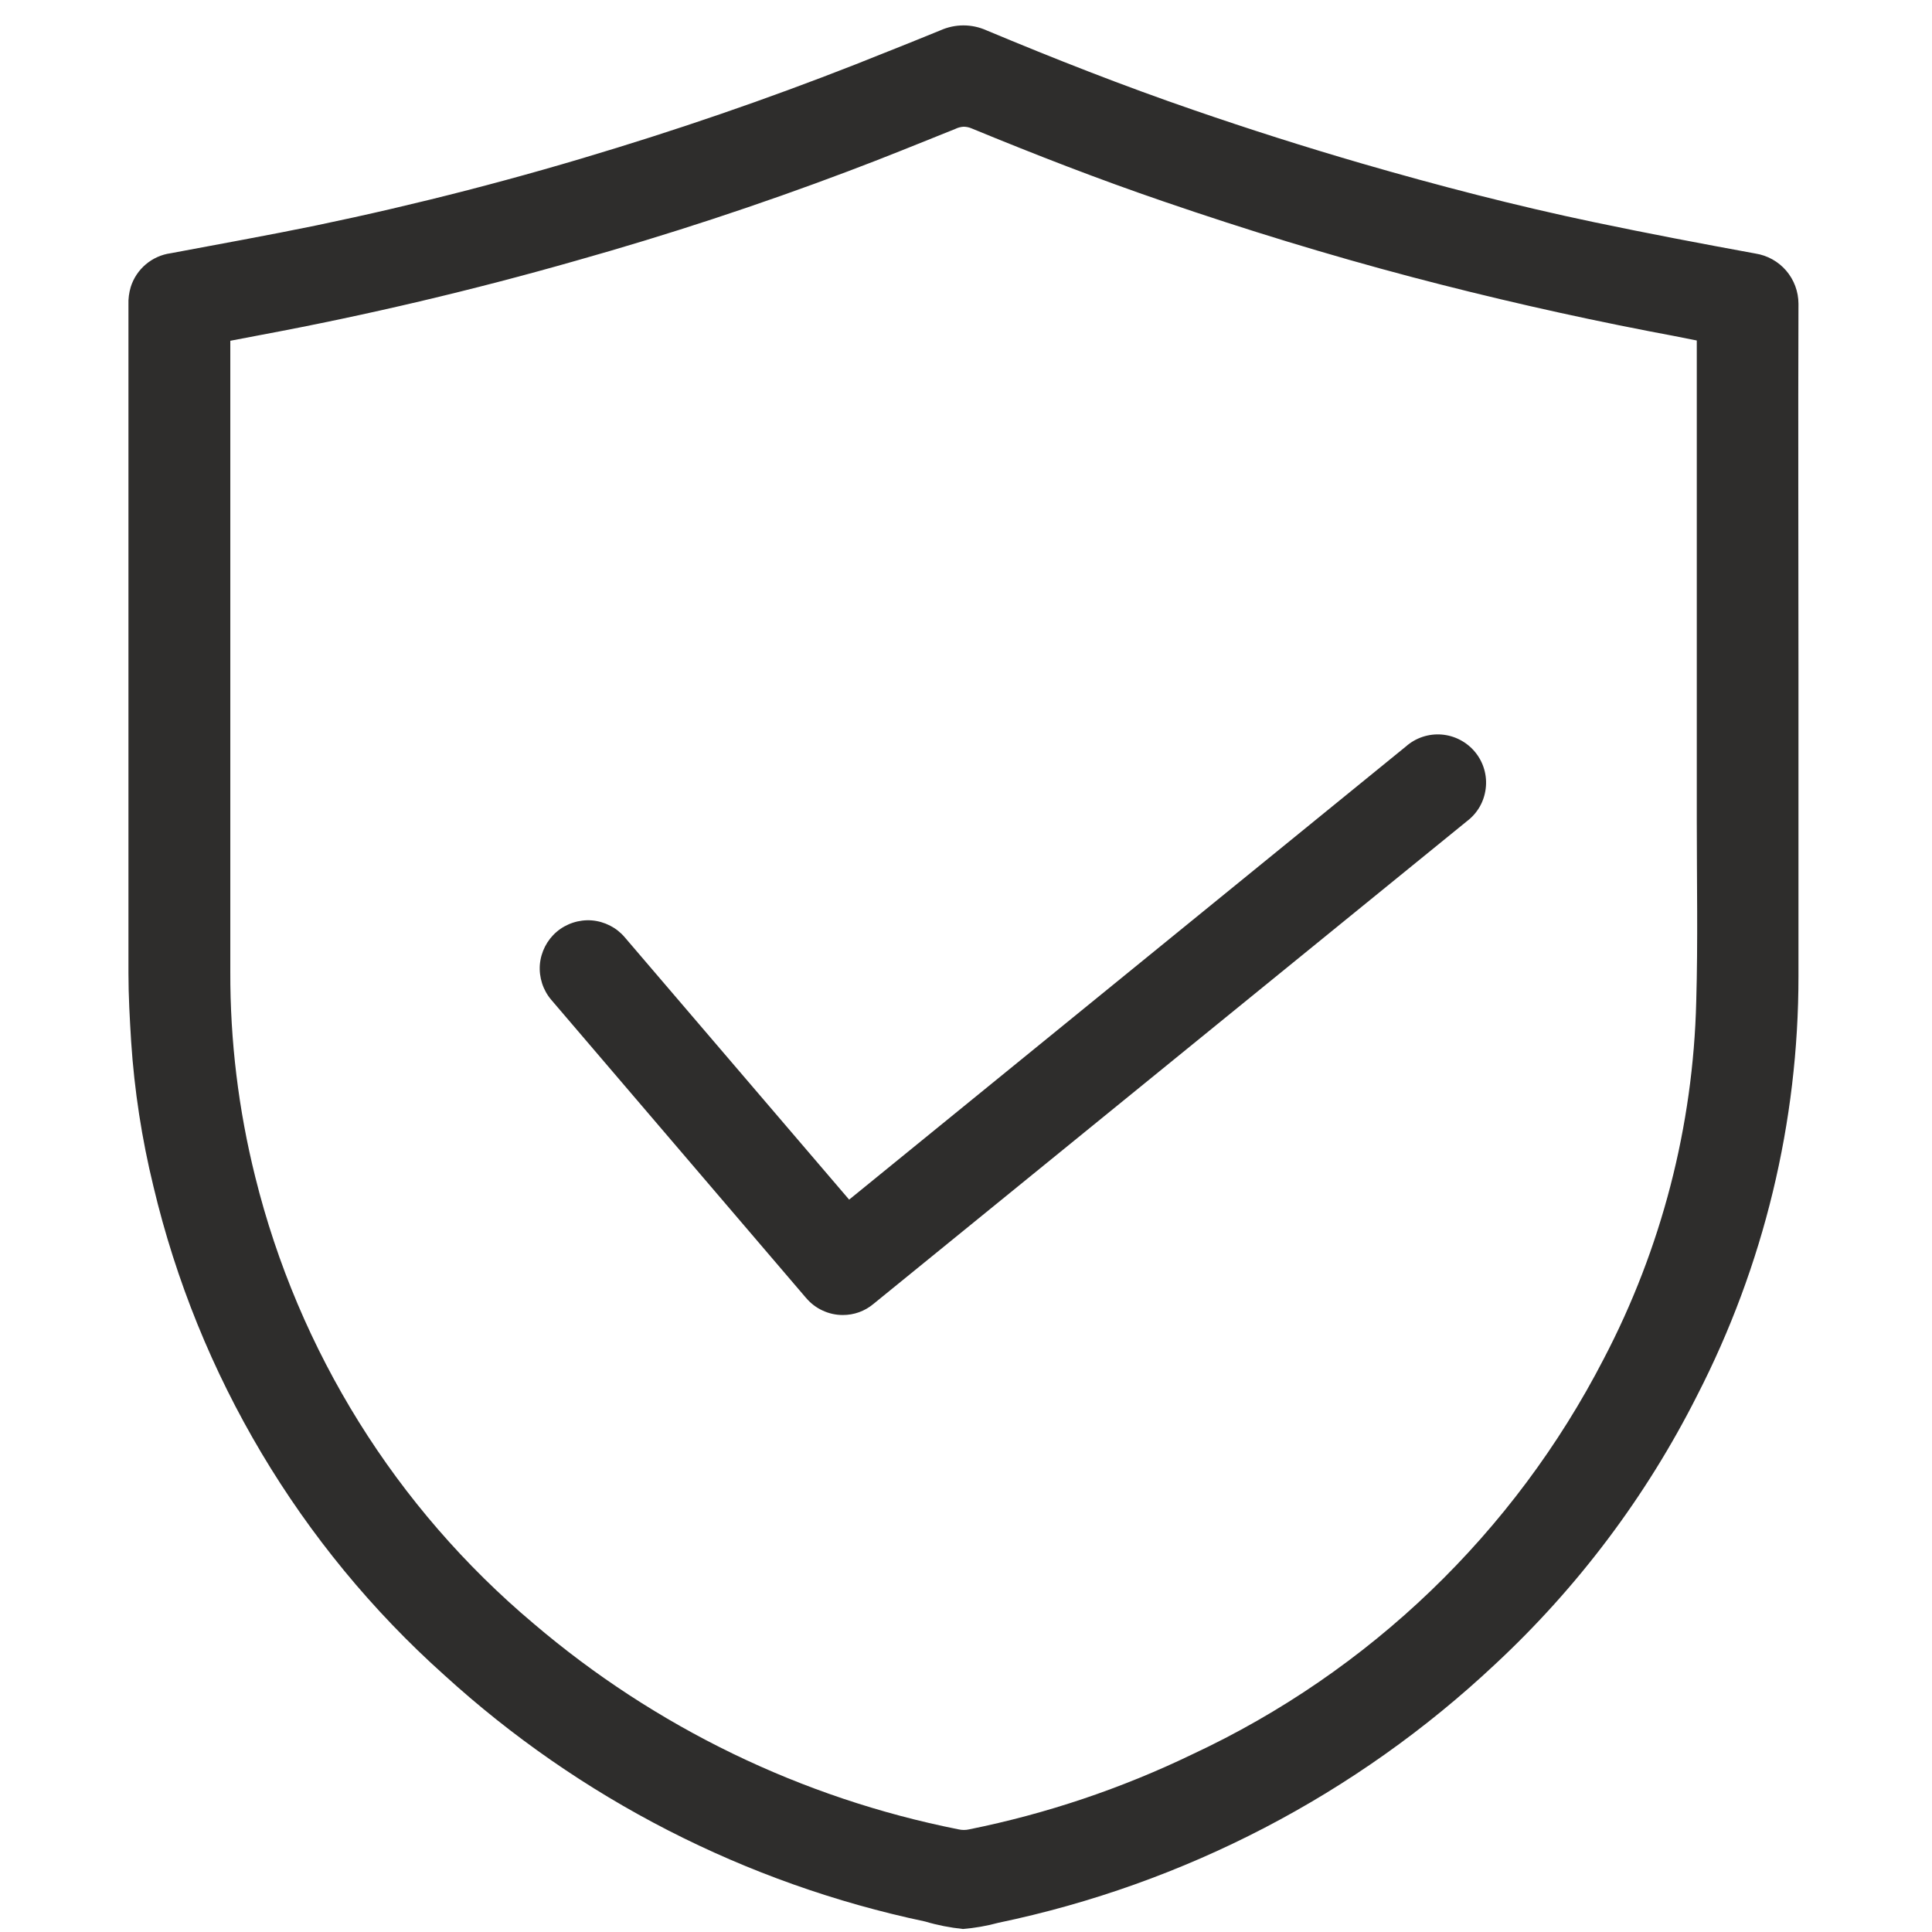 <svg width="68" height="68" viewBox="0 0 68 68" fill="none" xmlns="http://www.w3.org/2000/svg">
<g clip-path="url(#clip0_4466_23882)">
<path d="M32.559 67.63C26.247 66.298 20.405 63.304 15.638 58.958C10.551 54.405 6.979 48.403 5.401 41.761C4.992 40.087 4.729 38.38 4.616 36.66C4.567 35.856 4.521 35.059 4.521 34.256C4.521 26.419 4.521 18.576 4.521 10.728C4.513 10.516 4.541 10.303 4.602 10.099C4.7 9.789 4.884 9.513 5.133 9.303C5.382 9.093 5.686 8.957 6.009 8.913C7.723 8.59 9.437 8.283 11.127 7.935C14.71 7.19 18.247 6.276 21.738 5.194C24.976 4.196 28.155 3.066 31.277 1.802C31.889 1.558 32.502 1.313 33.099 1.068C33.354 0.954 33.631 0.894 33.91 0.894C34.19 0.894 34.466 0.954 34.721 1.068C37.121 2.072 39.547 3.026 42.016 3.874C43.976 4.551 45.944 5.176 47.92 5.751C50.614 6.532 53.34 7.24 56.095 7.818C57.984 8.214 59.88 8.575 61.783 8.923C62.205 8.989 62.589 9.202 62.867 9.525C63.145 9.849 63.298 10.261 63.3 10.688C63.285 14.998 63.3 19.314 63.3 23.617C63.3 27.195 63.3 30.774 63.3 34.356C63.303 39.492 62.079 44.553 59.731 49.121C57.938 52.673 55.527 55.878 52.612 58.587C47.733 63.166 41.687 66.31 35.137 67.676C34.73 67.787 34.314 67.859 33.893 67.894C33.441 67.847 32.995 67.76 32.559 67.63ZM33.616 4.541C32.362 5.043 31.115 5.554 29.856 6.026C26.713 7.213 23.518 8.263 20.274 9.176C16.629 10.216 12.938 11.087 9.197 11.786L8.106 11.994V34.199C8.098 36.631 8.393 39.056 8.982 41.417C10.505 47.562 13.935 53.066 18.779 57.143C23.064 60.795 28.213 63.29 33.736 64.387C33.86 64.416 33.989 64.416 34.114 64.387C36.83 63.839 39.468 62.952 41.964 61.747C48.198 58.838 53.291 53.945 56.444 47.832C58.48 43.943 59.594 39.639 59.702 35.251C59.763 33.133 59.721 31.012 59.721 28.882V11.984C59.138 11.869 58.598 11.759 58.047 11.659C55.238 11.114 52.452 10.478 49.69 9.75C46.75 8.974 43.842 8.082 40.966 7.095C38.679 6.314 36.431 5.44 34.197 4.519C34.11 4.481 34.015 4.462 33.92 4.46C33.814 4.465 33.711 4.493 33.616 4.541ZM28.373 45.686L19.403 35.191C19.259 35.022 19.149 34.825 19.08 34.612C19.012 34.4 18.984 34.177 19.001 33.955C19.019 33.732 19.082 33.515 19.183 33.316C19.285 33.117 19.422 32.942 19.592 32.797C19.762 32.652 19.959 32.543 20.171 32.474C20.383 32.405 20.607 32.378 20.829 32.395C21.051 32.413 21.269 32.476 21.468 32.577C21.666 32.678 21.842 32.816 21.986 32.986L29.887 42.223L49.481 26.275C49.653 26.123 49.853 26.007 50.07 25.935C50.287 25.863 50.516 25.835 50.744 25.854C50.973 25.873 51.195 25.938 51.397 26.045C51.6 26.152 51.779 26.298 51.924 26.476C52.068 26.653 52.176 26.858 52.239 27.078C52.303 27.299 52.32 27.528 52.292 27.755C52.264 27.983 52.192 28.203 52.077 28.401C51.962 28.599 51.808 28.771 51.625 28.908L30.734 45.901C30.434 46.15 30.054 46.286 29.665 46.284C29.418 46.285 29.175 46.23 28.952 46.126C28.728 46.023 28.531 45.872 28.373 45.684V45.686Z" fill="#2E2D2C"/>
</g>
<defs>
<clipPath id="clip0_4466_23882">
<rect width="67" height="67" fill="white" transform="translate(0.5 0.894)"/>
</clipPath>
</defs>
</svg>
